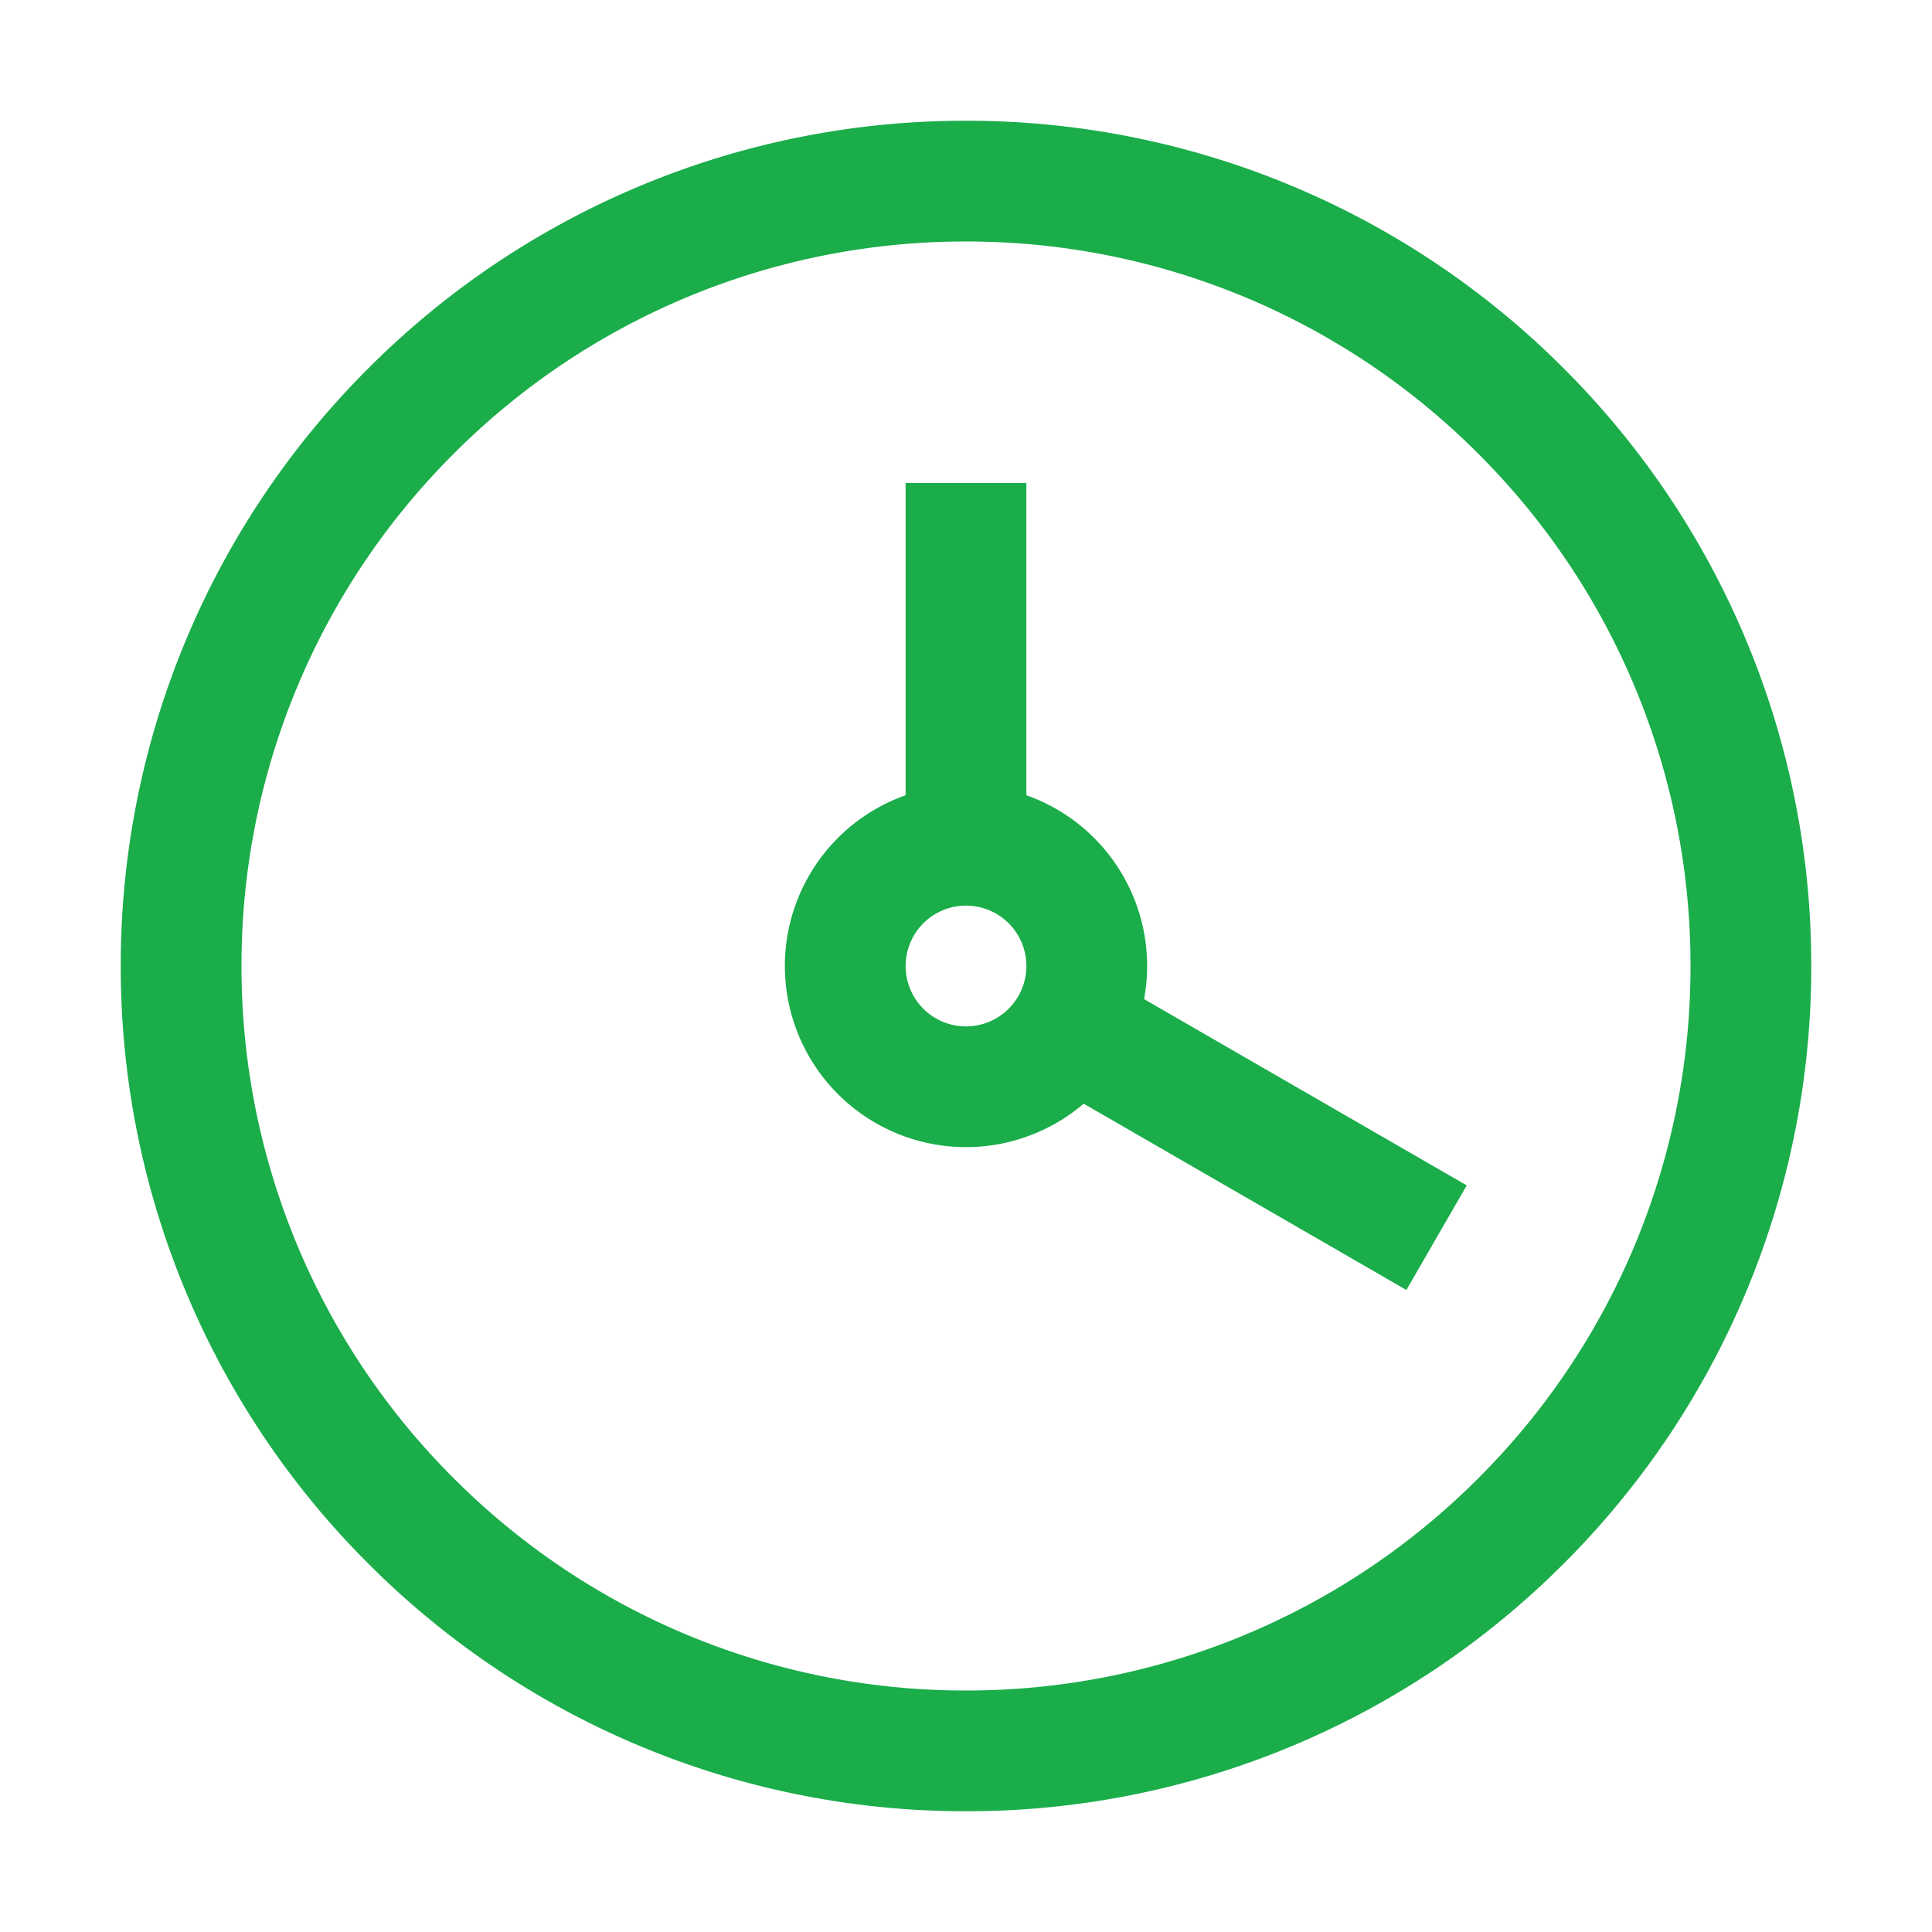 <svg xmlns="http://www.w3.org/2000/svg" width="16" height="16" fill="none" viewBox="0 0 16 16">
  <path stroke="#1AAD4A" stroke-linejoin="round" d="M9 8a1 1 0 1 1-2 0 1 1 0 0 1 2 0Z"/>
  <path stroke="#1AAD4A" stroke-linejoin="round" d="M12.596 3.404a6.48 6.48 0 0 1 1.904 4.58 6.48 6.48 0 0 1-1.904 4.612A6.48 6.48 0 0 1 8 14.5a6.48 6.48 0 0 1-4.596-1.904A6.48 6.48 0 0 1 1.5 7.984a6.48 6.48 0 0 1 1.904-4.58A6.48 6.48 0 0 1 8 1.5a6.48 6.48 0 0 1 4.596 1.904ZM8 4v3m3.897 3.25L8.772 8.446"/>
</svg>
